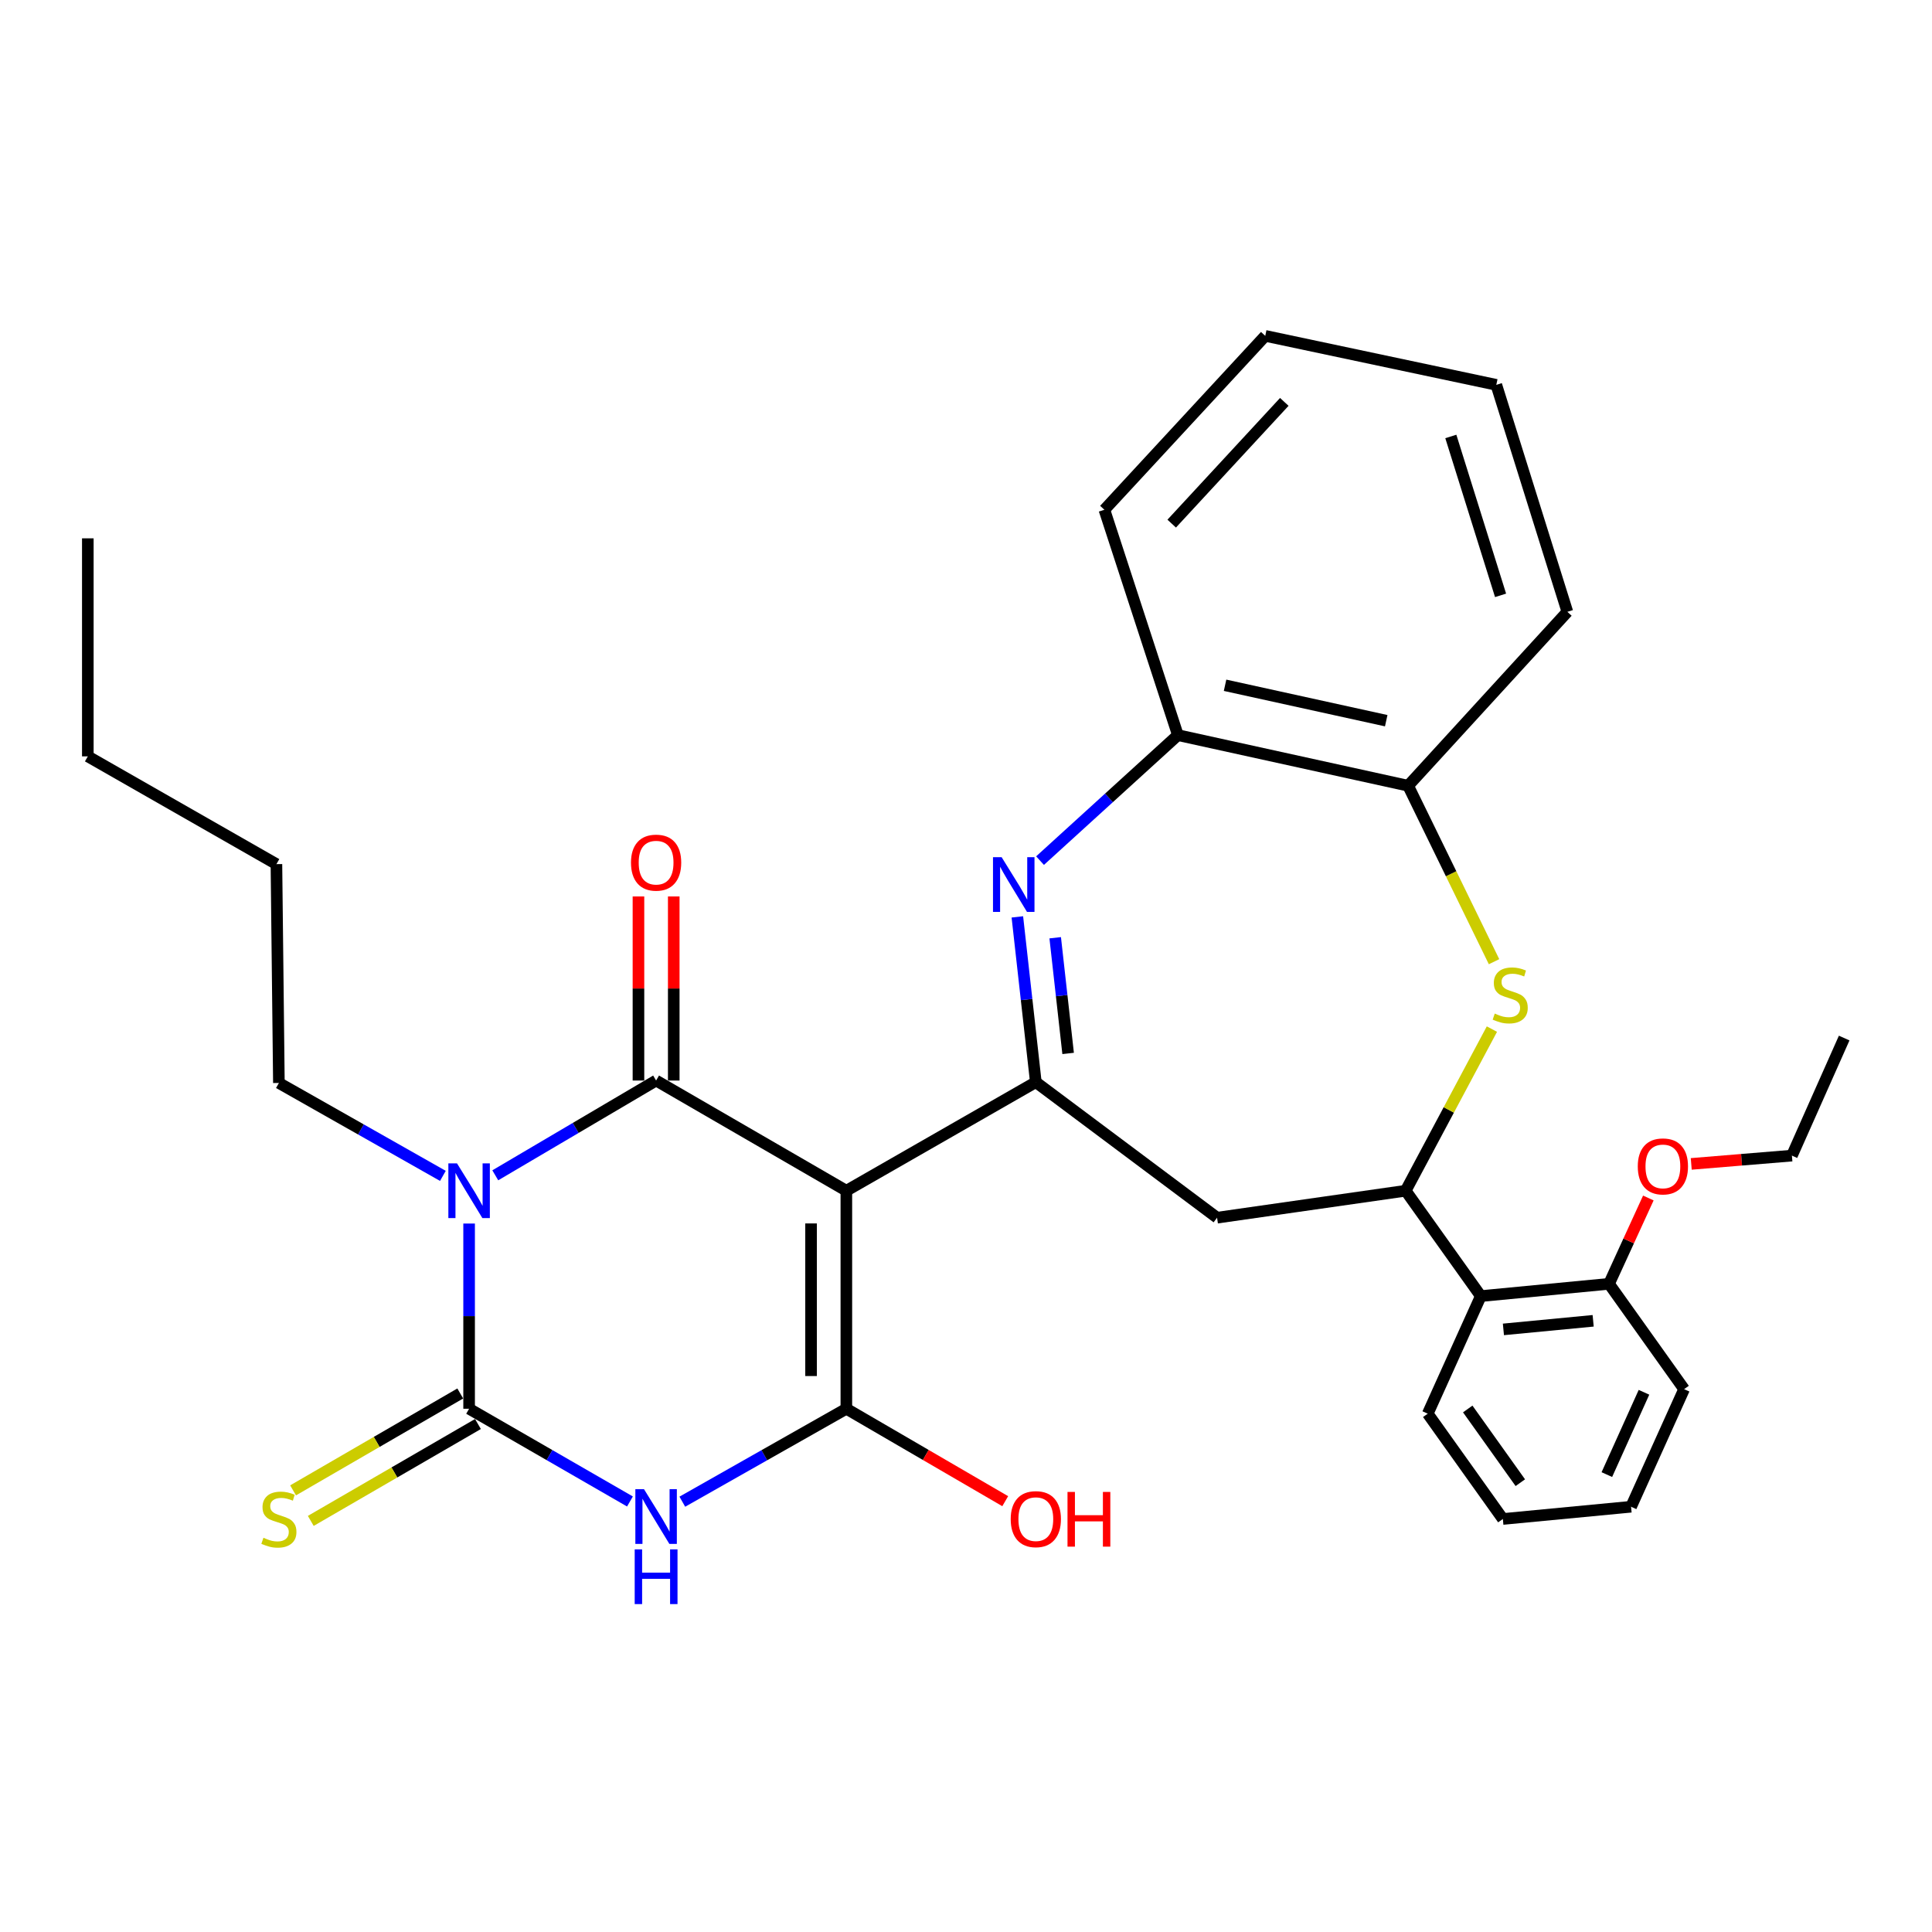 <?xml version='1.0' encoding='iso-8859-1'?>
<svg version='1.1' baseProfile='full'
              xmlns='http://www.w3.org/2000/svg'
                      xmlns:rdkit='http://www.rdkit.org/xml'
                      xmlns:xlink='http://www.w3.org/1999/xlink'
                  xml:space='preserve'
width='1000px' height='1000px' viewBox='0 0 1000 1000'>
<!-- END OF HEADER -->
<rect style='opacity:1.0;fill:#FFFFFF;stroke:none' width='1000' height='1000' x='0' y='0'> </rect>
<path class='bond-1' d='M 438.072,616.321 L 339.598,559.285' style='fill:none;fill-rule:evenodd;stroke:#000000;stroke-width:6px;stroke-linecap:butt;stroke-linejoin:miter;stroke-opacity:1' />
<path class='bond-4' d='M 438.072,616.321 L 438.072,729.166' style='fill:none;fill-rule:evenodd;stroke:#000000;stroke-width:6px;stroke-linecap:butt;stroke-linejoin:miter;stroke-opacity:1' />
<path class='bond-4' d='M 419.804,633.248 L 419.804,712.239' style='fill:none;fill-rule:evenodd;stroke:#000000;stroke-width:6px;stroke-linecap:butt;stroke-linejoin:miter;stroke-opacity:1' />
<path class='bond-5' d='M 438.072,616.321 L 536.14,560.117' style='fill:none;fill-rule:evenodd;stroke:#000000;stroke-width:6px;stroke-linecap:butt;stroke-linejoin:miter;stroke-opacity:1' />
<path class='bond-0' d='M 256.357,608.337 L 297.978,583.811' style='fill:none;fill-rule:evenodd;stroke:#0000FF;stroke-width:6px;stroke-linecap:butt;stroke-linejoin:miter;stroke-opacity:1' />
<path class='bond-0' d='M 297.978,583.811 L 339.598,559.285' style='fill:none;fill-rule:evenodd;stroke:#000000;stroke-width:6px;stroke-linecap:butt;stroke-linejoin:miter;stroke-opacity:1' />
<path class='bond-17' d='M 229.24,608.634 L 186.797,584.589' style='fill:none;fill-rule:evenodd;stroke:#0000FF;stroke-width:6px;stroke-linecap:butt;stroke-linejoin:miter;stroke-opacity:1' />
<path class='bond-17' d='M 186.797,584.589 L 144.355,560.543' style='fill:none;fill-rule:evenodd;stroke:#000000;stroke-width:6px;stroke-linecap:butt;stroke-linejoin:miter;stroke-opacity:1' />
<path class='bond-32' d='M 242.809,633.303 L 242.809,681.234' style='fill:none;fill-rule:evenodd;stroke:#0000FF;stroke-width:6px;stroke-linecap:butt;stroke-linejoin:miter;stroke-opacity:1' />
<path class='bond-32' d='M 242.809,681.234 L 242.809,729.166' style='fill:none;fill-rule:evenodd;stroke:#000000;stroke-width:6px;stroke-linecap:butt;stroke-linejoin:miter;stroke-opacity:1' />
<path class='bond-14' d='M 348.732,559.285 L 348.732,511.643' style='fill:none;fill-rule:evenodd;stroke:#000000;stroke-width:6px;stroke-linecap:butt;stroke-linejoin:miter;stroke-opacity:1' />
<path class='bond-14' d='M 348.732,511.643 L 348.732,464.002' style='fill:none;fill-rule:evenodd;stroke:#FF0000;stroke-width:6px;stroke-linecap:butt;stroke-linejoin:miter;stroke-opacity:1' />
<path class='bond-14' d='M 330.464,559.285 L 330.464,511.643' style='fill:none;fill-rule:evenodd;stroke:#000000;stroke-width:6px;stroke-linecap:butt;stroke-linejoin:miter;stroke-opacity:1' />
<path class='bond-14' d='M 330.464,511.643 L 330.464,464.002' style='fill:none;fill-rule:evenodd;stroke:#FF0000;stroke-width:6px;stroke-linecap:butt;stroke-linejoin:miter;stroke-opacity:1' />
<path class='bond-2' d='M 242.809,729.166 L 284.437,753.164' style='fill:none;fill-rule:evenodd;stroke:#000000;stroke-width:6px;stroke-linecap:butt;stroke-linejoin:miter;stroke-opacity:1' />
<path class='bond-2' d='M 284.437,753.164 L 326.065,777.163' style='fill:none;fill-rule:evenodd;stroke:#0000FF;stroke-width:6px;stroke-linecap:butt;stroke-linejoin:miter;stroke-opacity:1' />
<path class='bond-13' d='M 238.229,721.263 L 194.964,746.336' style='fill:none;fill-rule:evenodd;stroke:#000000;stroke-width:6px;stroke-linecap:butt;stroke-linejoin:miter;stroke-opacity:1' />
<path class='bond-13' d='M 194.964,746.336 L 151.7,771.409' style='fill:none;fill-rule:evenodd;stroke:#CCCC00;stroke-width:6px;stroke-linecap:butt;stroke-linejoin:miter;stroke-opacity:1' />
<path class='bond-13' d='M 247.388,737.069 L 204.124,762.142' style='fill:none;fill-rule:evenodd;stroke:#000000;stroke-width:6px;stroke-linecap:butt;stroke-linejoin:miter;stroke-opacity:1' />
<path class='bond-13' d='M 204.124,762.142 L 160.859,787.215' style='fill:none;fill-rule:evenodd;stroke:#CCCC00;stroke-width:6px;stroke-linecap:butt;stroke-linejoin:miter;stroke-opacity:1' />
<path class='bond-3' d='M 353.167,777.275 L 395.62,753.221' style='fill:none;fill-rule:evenodd;stroke:#0000FF;stroke-width:6px;stroke-linecap:butt;stroke-linejoin:miter;stroke-opacity:1' />
<path class='bond-3' d='M 395.62,753.221 L 438.072,729.166' style='fill:none;fill-rule:evenodd;stroke:#000000;stroke-width:6px;stroke-linecap:butt;stroke-linejoin:miter;stroke-opacity:1' />
<path class='bond-16' d='M 438.072,729.166 L 479.188,753.088' style='fill:none;fill-rule:evenodd;stroke:#000000;stroke-width:6px;stroke-linecap:butt;stroke-linejoin:miter;stroke-opacity:1' />
<path class='bond-16' d='M 479.188,753.088 L 520.303,777.009' style='fill:none;fill-rule:evenodd;stroke:#FF0000;stroke-width:6px;stroke-linecap:butt;stroke-linejoin:miter;stroke-opacity:1' />
<path class='bond-6' d='M 536.14,560.117 L 531.361,517.349' style='fill:none;fill-rule:evenodd;stroke:#000000;stroke-width:6px;stroke-linecap:butt;stroke-linejoin:miter;stroke-opacity:1' />
<path class='bond-6' d='M 531.361,517.349 L 526.582,474.58' style='fill:none;fill-rule:evenodd;stroke:#0000FF;stroke-width:6px;stroke-linecap:butt;stroke-linejoin:miter;stroke-opacity:1' />
<path class='bond-6' d='M 552.861,545.258 L 549.516,515.32' style='fill:none;fill-rule:evenodd;stroke:#000000;stroke-width:6px;stroke-linecap:butt;stroke-linejoin:miter;stroke-opacity:1' />
<path class='bond-6' d='M 549.516,515.32 L 546.171,485.382' style='fill:none;fill-rule:evenodd;stroke:#0000FF;stroke-width:6px;stroke-linecap:butt;stroke-linejoin:miter;stroke-opacity:1' />
<path class='bond-9' d='M 536.14,560.117 L 629.956,630.276' style='fill:none;fill-rule:evenodd;stroke:#000000;stroke-width:6px;stroke-linecap:butt;stroke-linejoin:miter;stroke-opacity:1' />
<path class='bond-11' d='M 538.325,445.456 L 574.002,412.98' style='fill:none;fill-rule:evenodd;stroke:#0000FF;stroke-width:6px;stroke-linecap:butt;stroke-linejoin:miter;stroke-opacity:1' />
<path class='bond-11' d='M 574.002,412.98 L 609.678,380.503' style='fill:none;fill-rule:evenodd;stroke:#000000;stroke-width:6px;stroke-linecap:butt;stroke-linejoin:miter;stroke-opacity:1' />
<path class='bond-7' d='M 727.577,616.321 L 629.956,630.276' style='fill:none;fill-rule:evenodd;stroke:#000000;stroke-width:6px;stroke-linecap:butt;stroke-linejoin:miter;stroke-opacity:1' />
<path class='bond-8' d='M 727.577,616.321 L 749.893,574.49' style='fill:none;fill-rule:evenodd;stroke:#000000;stroke-width:6px;stroke-linecap:butt;stroke-linejoin:miter;stroke-opacity:1' />
<path class='bond-8' d='M 749.893,574.49 L 772.209,532.658' style='fill:none;fill-rule:evenodd;stroke:#CCCC00;stroke-width:6px;stroke-linecap:butt;stroke-linejoin:miter;stroke-opacity:1' />
<path class='bond-10' d='M 727.577,616.321 L 766.467,670.861' style='fill:none;fill-rule:evenodd;stroke:#000000;stroke-width:6px;stroke-linecap:butt;stroke-linejoin:miter;stroke-opacity:1' />
<path class='bond-33' d='M 773.316,497.774 L 751.081,452.236' style='fill:none;fill-rule:evenodd;stroke:#CCCC00;stroke-width:6px;stroke-linecap:butt;stroke-linejoin:miter;stroke-opacity:1' />
<path class='bond-33' d='M 751.081,452.236 L 728.846,406.697' style='fill:none;fill-rule:evenodd;stroke:#000000;stroke-width:6px;stroke-linecap:butt;stroke-linejoin:miter;stroke-opacity:1' />
<path class='bond-15' d='M 766.467,670.861 L 832.831,664.508' style='fill:none;fill-rule:evenodd;stroke:#000000;stroke-width:6px;stroke-linecap:butt;stroke-linejoin:miter;stroke-opacity:1' />
<path class='bond-15' d='M 778.163,688.093 L 824.617,683.646' style='fill:none;fill-rule:evenodd;stroke:#000000;stroke-width:6px;stroke-linecap:butt;stroke-linejoin:miter;stroke-opacity:1' />
<path class='bond-19' d='M 766.467,670.861 L 738.995,731.714' style='fill:none;fill-rule:evenodd;stroke:#000000;stroke-width:6px;stroke-linecap:butt;stroke-linejoin:miter;stroke-opacity:1' />
<path class='bond-12' d='M 609.678,380.503 L 728.846,406.697' style='fill:none;fill-rule:evenodd;stroke:#000000;stroke-width:6px;stroke-linecap:butt;stroke-linejoin:miter;stroke-opacity:1' />
<path class='bond-12' d='M 634.09,354.696 L 717.507,373.032' style='fill:none;fill-rule:evenodd;stroke:#000000;stroke-width:6px;stroke-linecap:butt;stroke-linejoin:miter;stroke-opacity:1' />
<path class='bond-20' d='M 609.678,380.503 L 571.63,263.853' style='fill:none;fill-rule:evenodd;stroke:#000000;stroke-width:6px;stroke-linecap:butt;stroke-linejoin:miter;stroke-opacity:1' />
<path class='bond-21' d='M 728.846,406.697 L 811.264,316.677' style='fill:none;fill-rule:evenodd;stroke:#000000;stroke-width:6px;stroke-linecap:butt;stroke-linejoin:miter;stroke-opacity:1' />
<path class='bond-18' d='M 832.831,664.508 L 843.006,642.294' style='fill:none;fill-rule:evenodd;stroke:#000000;stroke-width:6px;stroke-linecap:butt;stroke-linejoin:miter;stroke-opacity:1' />
<path class='bond-18' d='M 843.006,642.294 L 853.182,620.079' style='fill:none;fill-rule:evenodd;stroke:#FF0000;stroke-width:6px;stroke-linecap:butt;stroke-linejoin:miter;stroke-opacity:1' />
<path class='bond-22' d='M 832.831,664.508 L 871.69,719.027' style='fill:none;fill-rule:evenodd;stroke:#000000;stroke-width:6px;stroke-linecap:butt;stroke-linejoin:miter;stroke-opacity:1' />
<path class='bond-24' d='M 144.355,560.543 L 143.076,447.272' style='fill:none;fill-rule:evenodd;stroke:#000000;stroke-width:6px;stroke-linecap:butt;stroke-linejoin:miter;stroke-opacity:1' />
<path class='bond-23' d='M 875.385,602.437 L 901.437,600.291' style='fill:none;fill-rule:evenodd;stroke:#FF0000;stroke-width:6px;stroke-linecap:butt;stroke-linejoin:miter;stroke-opacity:1' />
<path class='bond-23' d='M 901.437,600.291 L 927.489,598.145' style='fill:none;fill-rule:evenodd;stroke:#000000;stroke-width:6px;stroke-linecap:butt;stroke-linejoin:miter;stroke-opacity:1' />
<path class='bond-26' d='M 738.995,731.714 L 777.875,786.223' style='fill:none;fill-rule:evenodd;stroke:#000000;stroke-width:6px;stroke-linecap:butt;stroke-linejoin:miter;stroke-opacity:1' />
<path class='bond-26' d='M 759.699,729.282 L 786.915,767.438' style='fill:none;fill-rule:evenodd;stroke:#000000;stroke-width:6px;stroke-linecap:butt;stroke-linejoin:miter;stroke-opacity:1' />
<path class='bond-29' d='M 571.63,263.853 L 654.891,173.843' style='fill:none;fill-rule:evenodd;stroke:#000000;stroke-width:6px;stroke-linecap:butt;stroke-linejoin:miter;stroke-opacity:1' />
<path class='bond-29' d='M 606.47,271.026 L 664.753,208.019' style='fill:none;fill-rule:evenodd;stroke:#000000;stroke-width:6px;stroke-linecap:butt;stroke-linejoin:miter;stroke-opacity:1' />
<path class='bond-34' d='M 811.264,316.677 L 774.485,199.195' style='fill:none;fill-rule:evenodd;stroke:#000000;stroke-width:6px;stroke-linecap:butt;stroke-linejoin:miter;stroke-opacity:1' />
<path class='bond-34' d='M 776.692,308.151 L 750.946,225.913' style='fill:none;fill-rule:evenodd;stroke:#000000;stroke-width:6px;stroke-linecap:butt;stroke-linejoin:miter;stroke-opacity:1' />
<path class='bond-35' d='M 871.69,719.027 L 844.238,779.89' style='fill:none;fill-rule:evenodd;stroke:#000000;stroke-width:6px;stroke-linecap:butt;stroke-linejoin:miter;stroke-opacity:1' />
<path class='bond-35' d='M 850.92,720.646 L 831.704,763.249' style='fill:none;fill-rule:evenodd;stroke:#000000;stroke-width:6px;stroke-linecap:butt;stroke-linejoin:miter;stroke-opacity:1' />
<path class='bond-27' d='M 927.489,598.145 L 954.545,537.293' style='fill:none;fill-rule:evenodd;stroke:#000000;stroke-width:6px;stroke-linecap:butt;stroke-linejoin:miter;stroke-opacity:1' />
<path class='bond-25' d='M 143.076,447.272 L 45.455,391.495' style='fill:none;fill-rule:evenodd;stroke:#000000;stroke-width:6px;stroke-linecap:butt;stroke-linejoin:miter;stroke-opacity:1' />
<path class='bond-30' d='M 45.455,391.495 L 45.455,278.64' style='fill:none;fill-rule:evenodd;stroke:#000000;stroke-width:6px;stroke-linecap:butt;stroke-linejoin:miter;stroke-opacity:1' />
<path class='bond-31' d='M 777.875,786.223 L 844.238,779.89' style='fill:none;fill-rule:evenodd;stroke:#000000;stroke-width:6px;stroke-linecap:butt;stroke-linejoin:miter;stroke-opacity:1' />
<path class='bond-28' d='M 774.485,199.195 L 654.891,173.843' style='fill:none;fill-rule:evenodd;stroke:#000000;stroke-width:6px;stroke-linecap:butt;stroke-linejoin:miter;stroke-opacity:1' />
<path  class='atom-1' d='M 236.549 602.161
L 245.829 617.161
Q 246.749 618.641, 248.229 621.321
Q 249.709 624.001, 249.789 624.161
L 249.789 602.161
L 253.549 602.161
L 253.549 630.481
L 249.669 630.481
L 239.709 614.081
Q 238.549 612.161, 237.309 609.961
Q 236.109 607.761, 235.749 607.081
L 235.749 630.481
L 232.069 630.481
L 232.069 602.161
L 236.549 602.161
' fill='#0000FF'/>
<path  class='atom-4' d='M 333.338 770.804
L 342.618 785.804
Q 343.538 787.284, 345.018 789.964
Q 346.498 792.644, 346.578 792.804
L 346.578 770.804
L 350.338 770.804
L 350.338 799.124
L 346.458 799.124
L 336.498 782.724
Q 335.338 780.804, 334.098 778.604
Q 332.898 776.404, 332.538 775.724
L 332.538 799.124
L 328.858 799.124
L 328.858 770.804
L 333.338 770.804
' fill='#0000FF'/>
<path  class='atom-4' d='M 328.518 801.956
L 332.358 801.956
L 332.358 813.996
L 346.838 813.996
L 346.838 801.956
L 350.678 801.956
L 350.678 830.276
L 346.838 830.276
L 346.838 817.196
L 332.358 817.196
L 332.358 830.276
L 328.518 830.276
L 328.518 801.956
' fill='#0000FF'/>
<path  class='atom-7' d='M 518.452 443.688
L 527.732 458.688
Q 528.652 460.168, 530.132 462.848
Q 531.612 465.528, 531.692 465.688
L 531.692 443.688
L 535.452 443.688
L 535.452 472.008
L 531.572 472.008
L 521.612 455.608
Q 520.452 453.688, 519.212 451.488
Q 518.012 449.288, 517.652 448.608
L 517.652 472.008
L 513.972 472.008
L 513.972 443.688
L 518.452 443.688
' fill='#0000FF'/>
<path  class='atom-9' d='M 773.681 524.624
Q 774.001 524.744, 775.321 525.304
Q 776.641 525.864, 778.081 526.224
Q 779.561 526.544, 781.001 526.544
Q 783.681 526.544, 785.241 525.264
Q 786.801 523.944, 786.801 521.664
Q 786.801 520.104, 786.001 519.144
Q 785.241 518.184, 784.041 517.664
Q 782.841 517.144, 780.841 516.544
Q 778.321 515.784, 776.801 515.064
Q 775.321 514.344, 774.241 512.824
Q 773.201 511.304, 773.201 508.744
Q 773.201 505.184, 775.601 502.984
Q 778.041 500.784, 782.841 500.784
Q 786.121 500.784, 789.841 502.344
L 788.921 505.424
Q 785.521 504.024, 782.961 504.024
Q 780.201 504.024, 778.681 505.184
Q 777.161 506.304, 777.201 508.264
Q 777.201 509.784, 777.961 510.704
Q 778.761 511.624, 779.881 512.144
Q 781.041 512.664, 782.961 513.264
Q 785.521 514.064, 787.041 514.864
Q 788.561 515.664, 789.641 517.304
Q 790.761 518.904, 790.761 521.664
Q 790.761 525.584, 788.121 527.704
Q 785.521 529.784, 781.161 529.784
Q 778.641 529.784, 776.721 529.224
Q 774.841 528.704, 772.601 527.784
L 773.681 524.624
' fill='#CCCC00'/>
<path  class='atom-14' d='M 136.355 795.943
Q 136.675 796.063, 137.995 796.623
Q 139.315 797.183, 140.755 797.543
Q 142.235 797.863, 143.675 797.863
Q 146.355 797.863, 147.915 796.583
Q 149.475 795.263, 149.475 792.983
Q 149.475 791.423, 148.675 790.463
Q 147.915 789.503, 146.715 788.983
Q 145.515 788.463, 143.515 787.863
Q 140.995 787.103, 139.475 786.383
Q 137.995 785.663, 136.915 784.143
Q 135.875 782.623, 135.875 780.063
Q 135.875 776.503, 138.275 774.303
Q 140.715 772.103, 145.515 772.103
Q 148.795 772.103, 152.515 773.663
L 151.595 776.743
Q 148.195 775.343, 145.635 775.343
Q 142.875 775.343, 141.355 776.503
Q 139.835 777.623, 139.875 779.583
Q 139.875 781.103, 140.635 782.023
Q 141.435 782.943, 142.555 783.463
Q 143.715 783.983, 145.635 784.583
Q 148.195 785.383, 149.715 786.183
Q 151.235 786.983, 152.315 788.623
Q 153.435 790.223, 153.435 792.983
Q 153.435 796.903, 150.795 799.023
Q 148.195 801.103, 143.835 801.103
Q 141.315 801.103, 139.395 800.543
Q 137.515 800.023, 135.275 799.103
L 136.355 795.943
' fill='#CCCC00'/>
<path  class='atom-15' d='M 326.598 446.5
Q 326.598 439.7, 329.958 435.9
Q 333.318 432.1, 339.598 432.1
Q 345.878 432.1, 349.238 435.9
Q 352.598 439.7, 352.598 446.5
Q 352.598 453.38, 349.198 457.3
Q 345.798 461.18, 339.598 461.18
Q 333.358 461.18, 329.958 457.3
Q 326.598 453.42, 326.598 446.5
M 339.598 457.98
Q 343.918 457.98, 346.238 455.1
Q 348.598 452.18, 348.598 446.5
Q 348.598 440.94, 346.238 438.14
Q 343.918 435.3, 339.598 435.3
Q 335.278 435.3, 332.918 438.1
Q 330.598 440.9, 330.598 446.5
Q 330.598 452.22, 332.918 455.1
Q 335.278 457.98, 339.598 457.98
' fill='#FF0000'/>
<path  class='atom-17' d='M 523.14 786.303
Q 523.14 779.503, 526.5 775.703
Q 529.86 771.903, 536.14 771.903
Q 542.42 771.903, 545.78 775.703
Q 549.14 779.503, 549.14 786.303
Q 549.14 793.183, 545.74 797.103
Q 542.34 800.983, 536.14 800.983
Q 529.9 800.983, 526.5 797.103
Q 523.14 793.223, 523.14 786.303
M 536.14 797.783
Q 540.46 797.783, 542.78 794.903
Q 545.14 791.983, 545.14 786.303
Q 545.14 780.743, 542.78 777.943
Q 540.46 775.103, 536.14 775.103
Q 531.82 775.103, 529.46 777.903
Q 527.14 780.703, 527.14 786.303
Q 527.14 792.023, 529.46 794.903
Q 531.82 797.783, 536.14 797.783
' fill='#FF0000'/>
<path  class='atom-17' d='M 552.54 772.223
L 556.38 772.223
L 556.38 784.263
L 570.86 784.263
L 570.86 772.223
L 574.7 772.223
L 574.7 800.543
L 570.86 800.543
L 570.86 787.463
L 556.38 787.463
L 556.38 800.543
L 552.54 800.543
L 552.54 772.223
' fill='#FF0000'/>
<path  class='atom-19' d='M 847.709 603.726
Q 847.709 596.926, 851.069 593.126
Q 854.429 589.326, 860.709 589.326
Q 866.989 589.326, 870.349 593.126
Q 873.709 596.926, 873.709 603.726
Q 873.709 610.606, 870.309 614.526
Q 866.909 618.406, 860.709 618.406
Q 854.469 618.406, 851.069 614.526
Q 847.709 610.646, 847.709 603.726
M 860.709 615.206
Q 865.029 615.206, 867.349 612.326
Q 869.709 609.406, 869.709 603.726
Q 869.709 598.166, 867.349 595.366
Q 865.029 592.526, 860.709 592.526
Q 856.389 592.526, 854.029 595.326
Q 851.709 598.126, 851.709 603.726
Q 851.709 609.446, 854.029 612.326
Q 856.389 615.206, 860.709 615.206
' fill='#FF0000'/>
</svg>
